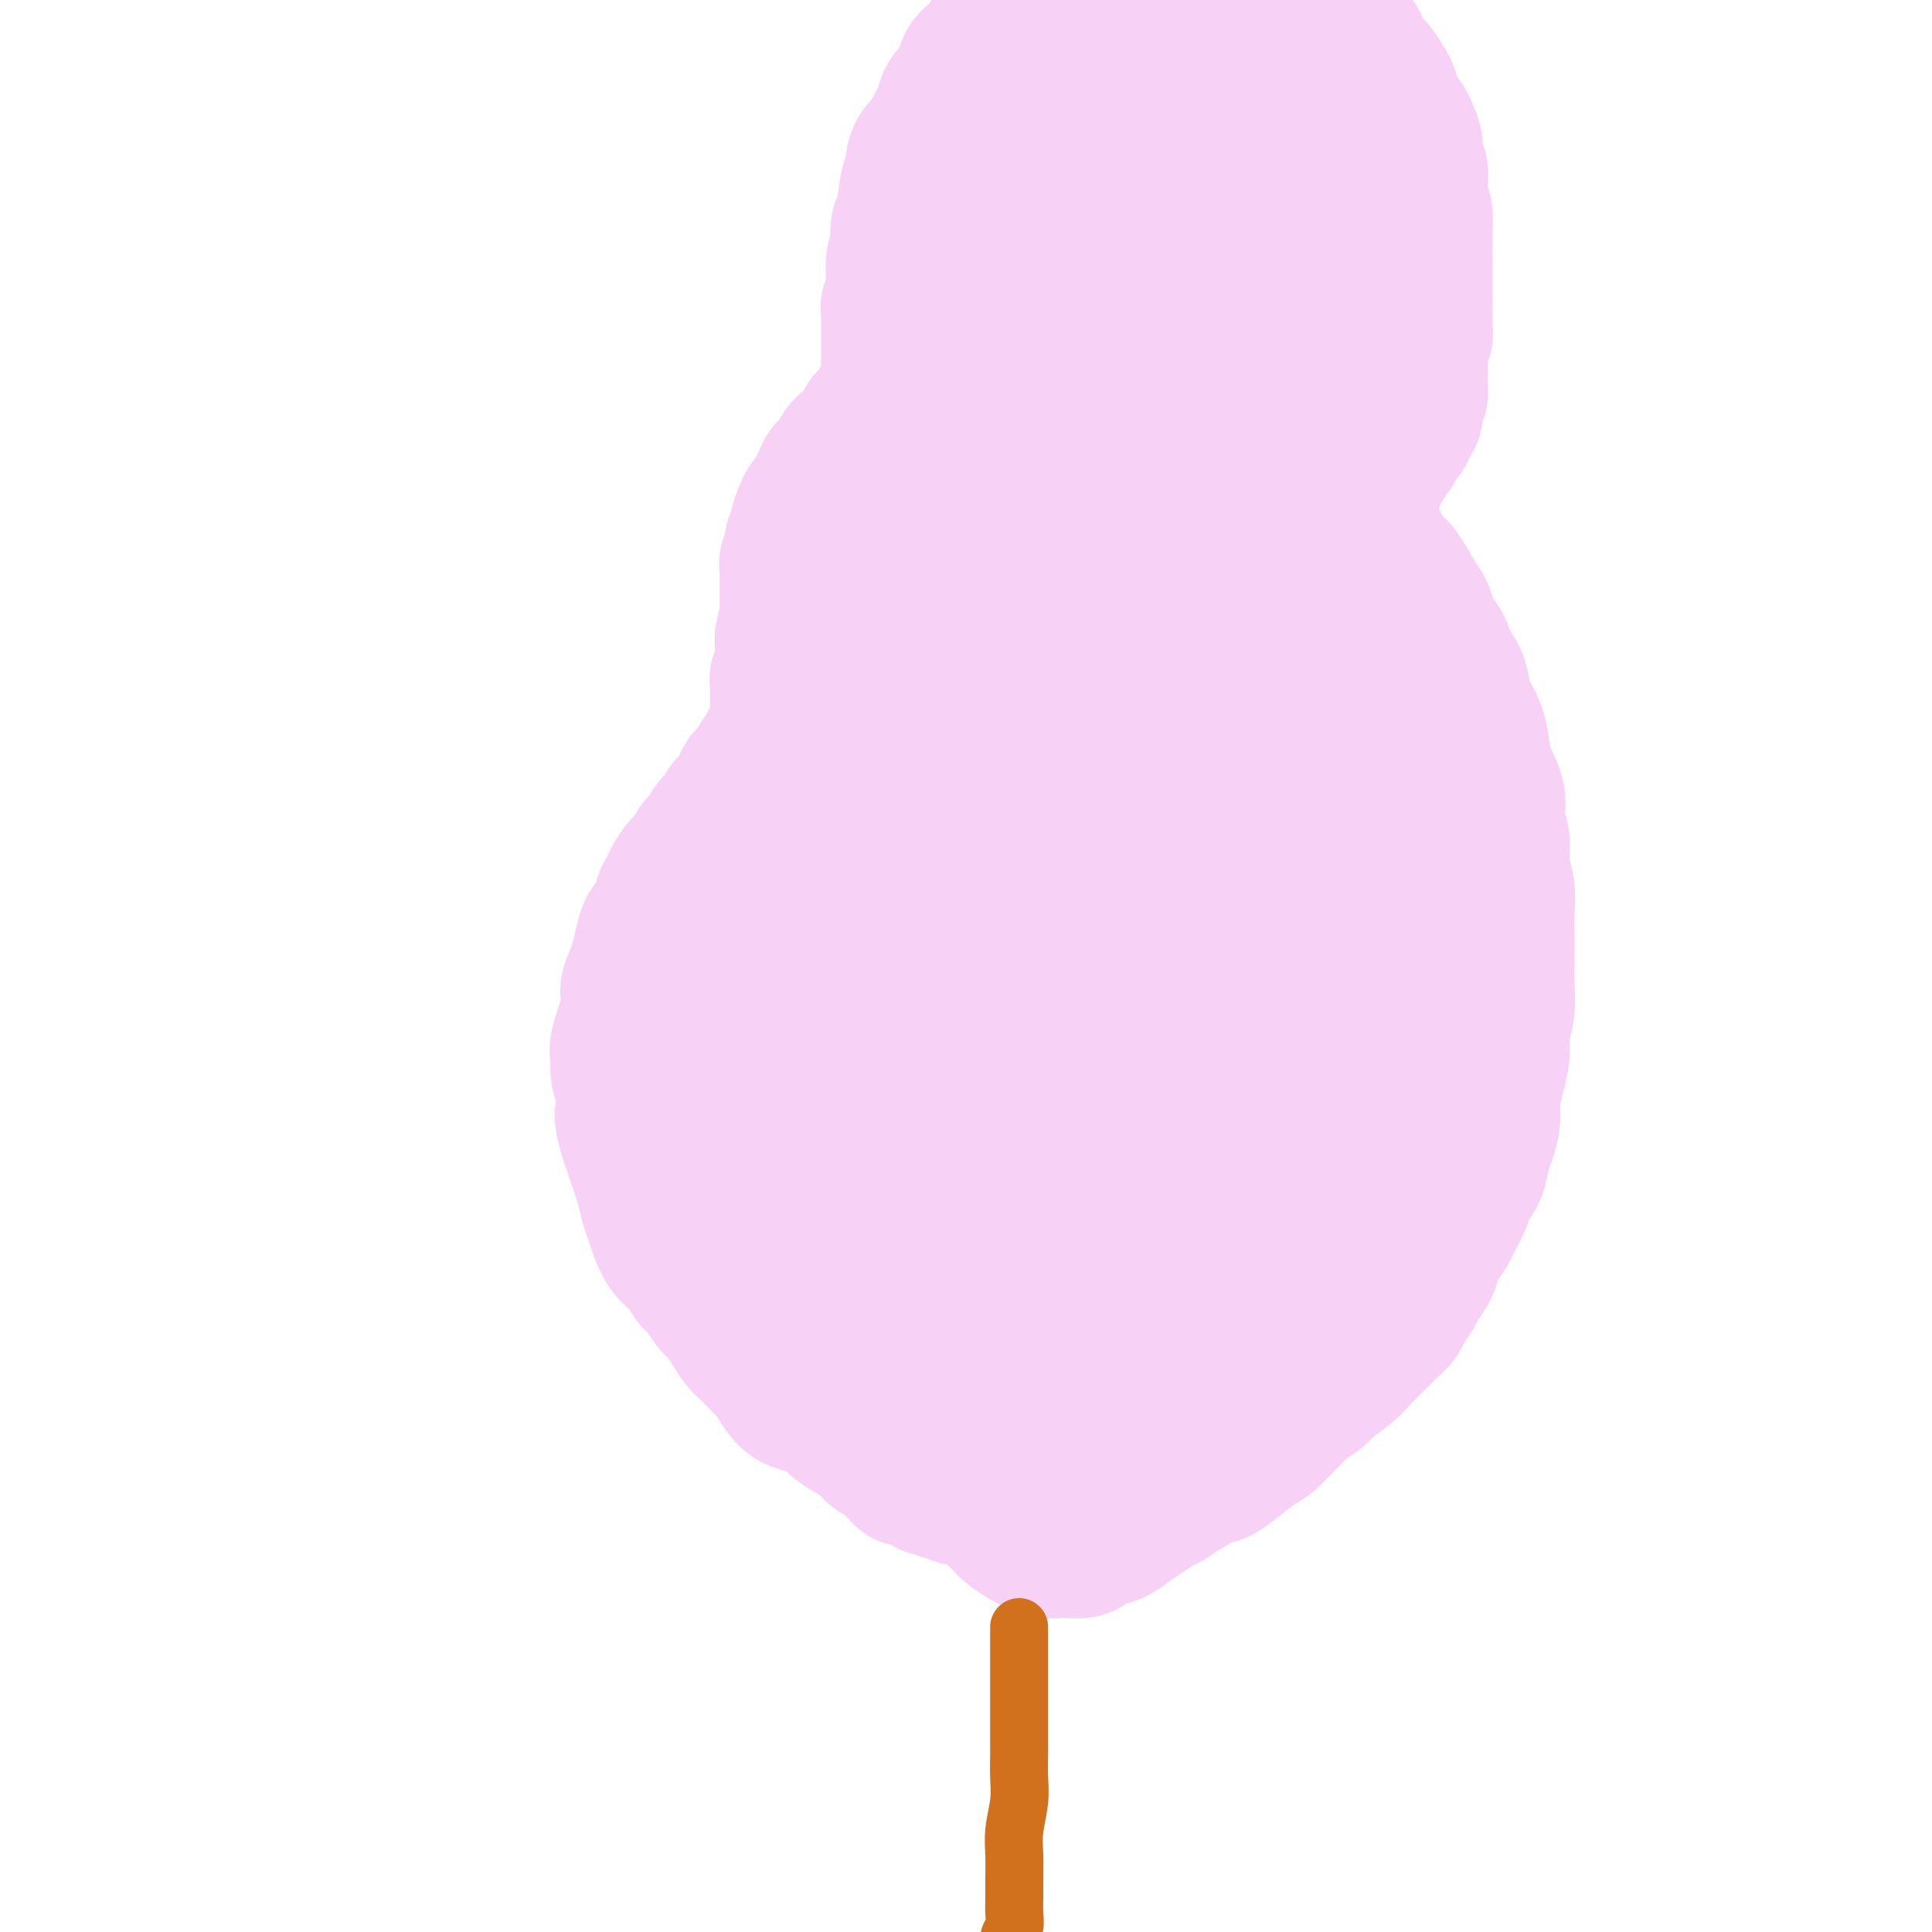 <svg viewBox='0 0 400 400' version='1.1' xmlns='http://www.w3.org/2000/svg' xmlns:xlink='http://www.w3.org/1999/xlink'><g fill='none' stroke='rgb(248,209,246)' stroke-width='28' stroke-linecap='round' stroke-linejoin='round'><path d='M199,310c0.000,-0.000 0.000,-0.000 0,0c-0.000,0.000 -0.000,0.000 0,0c0.000,-0.000 0.000,-0.000 0,0c-0.000,0.000 -0.000,0.000 0,0c0.000,-0.000 0.000,-0.000 0,0c-0.000,0.000 -0.000,0.000 0,0c0.000,-0.000 0.000,-0.000 0,0c-0.000,0.000 -0.000,0.000 0,0c0.000,-0.000 0.000,-0.000 0,0c-0.000,0.000 -0.000,0.000 0,0c0.000,-0.000 0.001,-0.000 0,0c-0.001,0.000 -0.004,0.001 0,0c0.004,-0.001 0.016,-0.004 0,0c-0.016,0.004 -0.060,0.015 0,0c0.060,-0.015 0.223,-0.057 0,0c-0.223,0.057 -0.833,0.212 -1,0c-0.167,-0.212 0.110,-0.793 0,-1c-0.110,-0.207 -0.607,-0.042 -1,0c-0.393,0.042 -0.683,-0.040 -1,0c-0.317,0.040 -0.662,0.203 -1,0c-0.338,-0.203 -0.668,-0.771 -1,-1c-0.332,-0.229 -0.666,-0.118 -1,0c-0.334,0.118 -0.667,0.242 -1,0c-0.333,-0.242 -0.667,-0.849 -1,-1c-0.333,-0.151 -0.667,0.153 -1,0c-0.333,-0.153 -0.667,-0.762 -1,-1c-0.333,-0.238 -0.667,-0.105 -1,0c-0.333,0.105 -0.666,0.183 -1,0c-0.334,-0.183 -0.670,-0.626 -1,-1c-0.330,-0.374 -0.654,-0.681 -1,-1c-0.346,-0.319 -0.714,-0.652 -1,-1c-0.286,-0.348 -0.489,-0.712 -1,-1c-0.511,-0.288 -1.328,-0.500 -2,-1c-0.672,-0.500 -1.199,-1.289 -2,-2c-0.801,-0.711 -1.876,-1.345 -3,-2c-1.124,-0.655 -2.297,-1.330 -3,-2c-0.703,-0.670 -0.937,-1.334 -2,-2c-1.063,-0.666 -2.955,-1.332 -4,-2c-1.045,-0.668 -1.242,-1.338 -2,-2c-0.758,-0.662 -2.076,-1.317 -3,-2c-0.924,-0.683 -1.455,-1.393 -2,-2c-0.545,-0.607 -1.105,-1.111 -2,-2c-0.895,-0.889 -2.127,-2.162 -3,-3c-0.873,-0.838 -1.389,-1.240 -2,-2c-0.611,-0.760 -1.319,-1.879 -2,-3c-0.681,-1.121 -1.336,-2.243 -2,-3c-0.664,-0.757 -1.336,-1.149 -2,-2c-0.664,-0.851 -1.319,-2.160 -2,-3c-0.681,-0.840 -1.387,-1.211 -2,-2c-0.613,-0.789 -1.134,-1.995 -2,-3c-0.866,-1.005 -2.077,-1.809 -3,-3c-0.923,-1.191 -1.557,-2.769 -2,-4c-0.443,-1.231 -0.696,-2.114 -1,-3c-0.304,-0.886 -0.659,-1.773 -1,-3c-0.341,-1.227 -0.669,-2.793 -1,-4c-0.331,-1.207 -0.666,-2.056 -1,-3c-0.334,-0.944 -0.667,-1.984 -1,-3c-0.333,-1.016 -0.667,-2.008 -1,-3'/><path d='M130,236c-1.481,-4.728 -1.184,-5.048 -1,-6c0.184,-0.952 0.253,-2.537 0,-4c-0.253,-1.463 -0.829,-2.803 -1,-4c-0.171,-1.197 0.062,-2.249 0,-3c-0.062,-0.751 -0.420,-1.200 0,-3c0.420,-1.800 1.618,-4.950 2,-7c0.382,-2.050 -0.053,-2.999 0,-4c0.053,-1.001 0.595,-2.053 1,-3c0.405,-0.947 0.672,-1.790 1,-3c0.328,-1.210 0.718,-2.785 1,-4c0.282,-1.215 0.456,-2.068 1,-3c0.544,-0.932 1.458,-1.944 2,-3c0.542,-1.056 0.713,-2.156 1,-3c0.287,-0.844 0.692,-1.434 1,-2c0.308,-0.566 0.520,-1.110 1,-2c0.480,-0.890 1.228,-2.126 2,-3c0.772,-0.874 1.569,-1.386 2,-2c0.431,-0.614 0.497,-1.329 1,-2c0.503,-0.671 1.444,-1.297 2,-2c0.556,-0.703 0.726,-1.484 1,-2c0.274,-0.516 0.651,-0.767 1,-1c0.349,-0.233 0.671,-0.446 1,-1c0.329,-0.554 0.665,-1.447 1,-2c0.335,-0.553 0.667,-0.764 1,-1c0.333,-0.236 0.666,-0.497 1,-1c0.334,-0.503 0.668,-1.248 1,-2c0.332,-0.752 0.663,-1.511 1,-2c0.337,-0.489 0.682,-0.708 1,-1c0.318,-0.292 0.611,-0.657 1,-1c0.389,-0.343 0.875,-0.665 1,-1c0.125,-0.335 -0.110,-0.682 0,-1c0.110,-0.318 0.564,-0.607 1,-1c0.436,-0.393 0.853,-0.890 1,-1c0.147,-0.110 0.025,0.166 0,0c-0.025,-0.166 0.046,-0.776 0,-1c-0.046,-0.224 -0.208,-0.064 0,0c0.208,0.064 0.788,0.031 1,0c0.212,-0.031 0.056,-0.061 0,0c-0.056,0.061 -0.011,0.213 0,0c0.011,-0.213 -0.011,-0.792 0,-1c0.011,-0.208 0.056,-0.045 0,0c-0.056,0.045 -0.211,-0.030 0,0c0.211,0.030 0.789,0.163 1,0c0.211,-0.163 0.057,-0.621 0,-1c-0.057,-0.379 -0.015,-0.679 0,-1c0.015,-0.321 0.004,-0.663 0,-1c-0.004,-0.337 -0.001,-0.668 0,-1c0.001,-0.332 0.000,-0.666 0,-1c-0.000,-0.334 -0.000,-0.667 0,-1c0.000,-0.333 0.000,-0.665 0,-1c-0.000,-0.335 -0.001,-0.671 0,-1c0.001,-0.329 0.004,-0.650 0,-1c-0.004,-0.350 -0.015,-0.728 0,-1c0.015,-0.272 0.057,-0.439 0,-1c-0.057,-0.561 -0.211,-1.515 0,-2c0.211,-0.485 0.789,-0.500 1,-1c0.211,-0.500 0.057,-1.485 0,-2c-0.057,-0.515 -0.015,-0.562 0,-1c0.015,-0.438 0.004,-1.268 0,-2c-0.004,-0.732 -0.002,-1.366 0,-2'/><path d='M162,132c0.536,-3.836 0.876,-2.426 1,-2c0.124,0.426 0.034,-0.133 0,-1c-0.034,-0.867 -0.010,-2.042 0,-3c0.010,-0.958 0.007,-1.699 0,-3c-0.007,-1.301 -0.017,-3.163 0,-4c0.017,-0.837 0.061,-0.648 0,-1c-0.061,-0.352 -0.227,-1.244 0,-2c0.227,-0.756 0.849,-1.375 1,-2c0.151,-0.625 -0.167,-1.257 0,-2c0.167,-0.743 0.818,-1.599 1,-2c0.182,-0.401 -0.106,-0.348 0,-1c0.106,-0.652 0.606,-2.009 1,-3c0.394,-0.991 0.682,-1.616 1,-2c0.318,-0.384 0.667,-0.526 1,-1c0.333,-0.474 0.651,-1.282 1,-2c0.349,-0.718 0.727,-1.348 1,-2c0.273,-0.652 0.439,-1.325 1,-2c0.561,-0.675 1.517,-1.350 2,-2c0.483,-0.650 0.493,-1.273 1,-2c0.507,-0.727 1.512,-1.557 2,-2c0.488,-0.443 0.459,-0.500 1,-1c0.541,-0.500 1.651,-1.444 2,-2c0.349,-0.556 -0.064,-0.724 0,-1c0.064,-0.276 0.606,-0.662 1,-1c0.394,-0.338 0.640,-0.630 1,-1c0.360,-0.370 0.832,-0.817 1,-1c0.168,-0.183 0.031,-0.102 0,0c-0.031,0.102 0.044,0.223 0,0c-0.044,-0.223 -0.208,-0.792 0,-1c0.208,-0.208 0.788,-0.056 1,0c0.212,0.056 0.057,0.015 0,0c-0.057,-0.015 -0.015,-0.004 0,0c0.015,0.004 0.004,0.001 0,0c-0.004,-0.001 -0.001,-0.000 0,0c0.001,0.000 0.000,-0.000 0,0c-0.000,0.000 0.000,0.001 0,0c-0.000,-0.001 -0.001,-0.004 0,0c0.001,0.004 0.004,0.016 0,0c-0.004,-0.016 -0.015,-0.060 0,0c0.015,0.060 0.057,0.223 0,0c-0.057,-0.223 -0.211,-0.834 0,-1c0.211,-0.166 0.789,0.112 1,0c0.211,-0.112 0.057,-0.614 0,-1c-0.057,-0.386 -0.015,-0.656 0,-1c0.015,-0.344 0.004,-0.764 0,-1c-0.004,-0.236 -0.001,-0.290 0,-1c0.001,-0.710 0.000,-2.077 0,-3c-0.000,-0.923 0.000,-1.402 0,-2c-0.000,-0.598 -0.001,-1.315 0,-2c0.001,-0.685 0.004,-1.338 0,-2c-0.004,-0.662 -0.015,-1.332 0,-2c0.015,-0.668 0.057,-1.333 0,-2c-0.057,-0.667 -0.212,-1.337 0,-2c0.212,-0.663 0.792,-1.318 1,-2c0.208,-0.682 0.046,-1.389 0,-2c-0.046,-0.611 0.026,-1.126 0,-2c-0.026,-0.874 -0.150,-2.107 0,-3c0.150,-0.893 0.575,-1.447 1,-2'/><path d='M186,52c0.323,-4.627 0.129,-2.195 0,-2c-0.129,0.195 -0.193,-1.848 0,-3c0.193,-1.152 0.642,-1.415 1,-3c0.358,-1.585 0.624,-4.494 1,-6c0.376,-1.506 0.860,-1.611 1,-2c0.140,-0.389 -0.065,-1.063 0,-2c0.065,-0.937 0.399,-2.137 1,-3c0.601,-0.863 1.469,-1.390 2,-2c0.531,-0.610 0.723,-1.304 1,-2c0.277,-0.696 0.638,-1.393 1,-2c0.362,-0.607 0.726,-1.125 1,-2c0.274,-0.875 0.457,-2.107 1,-3c0.543,-0.893 1.445,-1.447 2,-2c0.555,-0.553 0.763,-1.107 1,-2c0.237,-0.893 0.501,-2.126 1,-3c0.499,-0.874 1.232,-1.389 2,-2c0.768,-0.611 1.572,-1.318 2,-2c0.428,-0.682 0.481,-1.337 1,-2c0.519,-0.663 1.504,-1.332 2,-2c0.496,-0.668 0.503,-1.335 1,-2c0.497,-0.665 1.485,-1.329 2,-2c0.515,-0.671 0.557,-1.348 1,-2c0.443,-0.652 1.287,-1.278 2,-2c0.713,-0.722 1.294,-1.541 2,-2c0.706,-0.459 1.536,-0.557 2,-1c0.464,-0.443 0.562,-1.232 1,-2c0.438,-0.768 1.216,-1.516 2,-2c0.784,-0.484 1.573,-0.704 2,-1c0.427,-0.296 0.492,-0.667 1,-1c0.508,-0.333 1.459,-0.629 2,-1c0.541,-0.371 0.671,-0.818 1,-1c0.329,-0.182 0.858,-0.100 1,0c0.142,0.100 -0.102,0.219 0,0c0.102,-0.219 0.549,-0.777 1,-1c0.451,-0.223 0.905,-0.112 1,0c0.095,0.112 -0.171,0.226 0,0c0.171,-0.226 0.778,-0.793 1,-1c0.222,-0.207 0.060,-0.056 0,0c-0.060,0.056 -0.017,0.015 0,0c0.017,-0.015 0.008,-0.004 0,0c-0.008,0.004 -0.016,0.001 0,0c0.016,-0.001 0.057,-0.000 0,0c-0.057,0.000 -0.213,-0.000 0,0c0.213,0.000 0.793,0.001 1,0c0.207,-0.001 0.040,-0.004 0,0c-0.040,0.004 0.045,0.015 0,0c-0.045,-0.015 -0.222,-0.057 0,0c0.222,0.057 0.843,0.211 1,0c0.157,-0.211 -0.152,-0.789 0,-1c0.152,-0.211 0.763,-0.057 1,0c0.237,0.057 0.100,0.017 0,0c-0.100,-0.017 -0.165,-0.009 0,0c0.165,0.009 0.558,0.021 1,0c0.442,-0.021 0.932,-0.073 1,0c0.068,0.073 -0.288,0.271 0,0c0.288,-0.271 1.218,-1.012 2,-1c0.782,0.012 1.416,0.776 2,1c0.584,0.224 1.119,-0.094 2,0c0.881,0.094 2.109,0.598 3,1c0.891,0.402 1.446,0.701 2,1'/><path d='M246,-15c2.282,0.245 2.486,-0.142 3,0c0.514,0.142 1.338,0.814 2,1c0.662,0.186 1.160,-0.115 2,0c0.840,0.115 2.020,0.647 3,1c0.980,0.353 1.758,0.528 3,1c1.242,0.472 2.948,1.243 4,2c1.052,0.757 1.452,1.502 2,2c0.548,0.498 1.245,0.748 2,1c0.755,0.252 1.567,0.504 2,1c0.433,0.496 0.486,1.234 1,2c0.514,0.766 1.488,1.560 2,2c0.512,0.440 0.560,0.527 1,1c0.440,0.473 1.270,1.334 2,2c0.730,0.666 1.361,1.137 2,2c0.639,0.863 1.287,2.117 2,3c0.713,0.883 1.490,1.395 2,2c0.510,0.605 0.753,1.302 1,2c0.247,0.698 0.499,1.397 1,2c0.501,0.603 1.251,1.110 2,2c0.749,0.890 1.496,2.163 2,3c0.504,0.837 0.766,1.238 1,2c0.234,0.762 0.440,1.885 1,3c0.560,1.115 1.474,2.223 2,3c0.526,0.777 0.663,1.222 1,2c0.337,0.778 0.874,1.888 1,3c0.126,1.112 -0.159,2.225 0,3c0.159,0.775 0.760,1.211 1,2c0.240,0.789 0.117,1.932 0,3c-0.117,1.068 -0.227,2.061 0,3c0.227,0.939 0.793,1.825 1,3c0.207,1.175 0.056,2.638 0,4c-0.056,1.362 -0.015,2.622 0,4c0.015,1.378 0.005,2.873 0,4c-0.005,1.127 -0.005,1.887 0,3c0.005,1.113 0.015,2.580 0,4c-0.015,1.420 -0.057,2.793 0,4c0.057,1.207 0.211,2.249 0,3c-0.211,0.751 -0.788,1.212 -1,2c-0.212,0.788 -0.061,1.902 0,3c0.061,1.098 0.031,2.181 0,3c-0.031,0.819 -0.064,1.374 0,2c0.064,0.626 0.224,1.324 0,2c-0.224,0.676 -0.834,1.332 -1,2c-0.166,0.668 0.110,1.349 0,2c-0.110,0.651 -0.607,1.273 -1,2c-0.393,0.727 -0.683,1.561 -1,2c-0.317,0.439 -0.662,0.484 -1,1c-0.338,0.516 -0.669,1.504 -1,2c-0.331,0.496 -0.662,0.499 -1,1c-0.338,0.501 -0.683,1.501 -1,2c-0.317,0.499 -0.607,0.497 -1,1c-0.393,0.503 -0.889,1.511 -1,2c-0.111,0.489 0.163,0.460 0,1c-0.163,0.540 -0.762,1.650 -1,2c-0.238,0.350 -0.116,-0.061 0,0c0.116,0.061 0.227,0.594 0,1c-0.227,0.406 -0.793,0.686 -1,1c-0.207,0.314 -0.056,0.661 0,1c0.056,0.339 0.016,0.668 0,1c-0.016,0.332 -0.008,0.666 0,1'/><path d='M283,107c-1.463,4.269 0.380,2.442 1,2c0.620,-0.442 0.015,0.502 0,1c-0.015,0.498 0.558,0.551 1,1c0.442,0.449 0.752,1.293 1,2c0.248,0.707 0.432,1.277 1,2c0.568,0.723 1.518,1.600 2,2c0.482,0.400 0.497,0.324 1,1c0.503,0.676 1.496,2.106 2,3c0.504,0.894 0.520,1.254 1,2c0.480,0.746 1.423,1.880 2,3c0.577,1.120 0.788,2.227 1,3c0.212,0.773 0.424,1.211 1,2c0.576,0.789 1.515,1.929 2,3c0.485,1.071 0.515,2.074 1,3c0.485,0.926 1.426,1.777 2,3c0.574,1.223 0.782,2.818 1,4c0.218,1.182 0.444,1.949 1,3c0.556,1.051 1.440,2.385 2,4c0.560,1.615 0.795,3.512 1,5c0.205,1.488 0.380,2.568 1,4c0.620,1.432 1.687,3.218 2,5c0.313,1.782 -0.126,3.560 0,5c0.126,1.440 0.818,2.540 1,4c0.182,1.460 -0.147,3.278 0,5c0.147,1.722 0.771,3.348 1,5c0.229,1.652 0.062,3.329 0,5c-0.062,1.671 -0.021,3.335 0,5c0.021,1.665 0.020,3.329 0,5c-0.020,1.671 -0.061,3.348 0,5c0.061,1.652 0.223,3.278 0,5c-0.223,1.722 -0.829,3.541 -1,5c-0.171,1.459 0.095,2.558 0,4c-0.095,1.442 -0.551,3.228 -1,5c-0.449,1.772 -0.893,3.531 -1,5c-0.107,1.469 0.122,2.648 0,4c-0.122,1.352 -0.595,2.878 -1,4c-0.405,1.122 -0.743,1.841 -1,3c-0.257,1.159 -0.435,2.756 -1,4c-0.565,1.244 -1.517,2.133 -2,3c-0.483,0.867 -0.497,1.712 -1,3c-0.503,1.288 -1.496,3.019 -2,4c-0.504,0.981 -0.520,1.211 -1,2c-0.480,0.789 -1.423,2.136 -2,3c-0.577,0.864 -0.789,1.246 -1,2c-0.211,0.754 -0.423,1.879 -1,3c-0.577,1.121 -1.519,2.239 -2,3c-0.481,0.761 -0.502,1.165 -1,2c-0.498,0.835 -1.474,2.099 -2,3c-0.526,0.901 -0.604,1.437 -1,2c-0.396,0.563 -1.111,1.152 -2,2c-0.889,0.848 -1.952,1.956 -3,3c-1.048,1.044 -2.080,2.023 -3,3c-0.920,0.977 -1.727,1.953 -3,3c-1.273,1.047 -3.012,2.166 -4,3c-0.988,0.834 -1.227,1.382 -2,2c-0.773,0.618 -2.082,1.305 -3,2c-0.918,0.695 -1.445,1.396 -2,2c-0.555,0.604 -1.138,1.110 -2,2c-0.862,0.890 -2.001,2.163 -3,3c-0.999,0.837 -1.857,1.239 -3,2c-1.143,0.761 -2.572,1.880 -4,3'/><path d='M256,303c-6.114,5.019 -3.899,1.566 -4,1c-0.101,-0.566 -2.517,1.757 -4,3c-1.483,1.243 -2.035,1.408 -3,2c-0.965,0.592 -2.345,1.612 -3,2c-0.655,0.388 -0.584,0.145 -2,1c-1.416,0.855 -4.318,2.807 -6,4c-1.682,1.193 -2.145,1.626 -3,2c-0.855,0.374 -2.102,0.688 -3,1c-0.898,0.312 -1.447,0.620 -2,1c-0.553,0.380 -1.111,0.831 -2,1c-0.889,0.169 -2.110,0.057 -3,0c-0.890,-0.057 -1.450,-0.060 -2,0c-0.550,0.060 -1.091,0.183 -2,0c-0.909,-0.183 -2.186,-0.670 -3,-1c-0.814,-0.330 -1.166,-0.502 -2,-1c-0.834,-0.498 -2.152,-1.322 -3,-2c-0.848,-0.678 -1.228,-1.212 -2,-2c-0.772,-0.788 -1.937,-1.832 -3,-3c-1.063,-1.168 -2.026,-2.460 -3,-4c-0.974,-1.540 -1.960,-3.329 -3,-5c-1.040,-1.671 -2.133,-3.224 -3,-5c-0.867,-1.776 -1.509,-3.774 -2,-6c-0.491,-2.226 -0.830,-4.680 -1,-7c-0.170,-2.320 -0.170,-4.507 0,-7c0.170,-2.493 0.509,-5.292 1,-8c0.491,-2.708 1.134,-5.326 2,-8c0.866,-2.674 1.954,-5.405 3,-8c1.046,-2.595 2.048,-5.056 3,-7c0.952,-1.944 1.853,-3.372 3,-5c1.147,-1.628 2.539,-3.456 4,-5c1.461,-1.544 2.991,-2.805 5,-4c2.009,-1.195 4.498,-2.325 7,-3c2.502,-0.675 5.018,-0.896 7,-1c1.982,-0.104 3.429,-0.091 5,0c1.571,0.091 3.266,0.259 5,1c1.734,0.741 3.509,2.054 5,3c1.491,0.946 2.699,1.526 4,3c1.301,1.474 2.694,3.844 4,6c1.306,2.156 2.525,4.098 3,6c0.475,1.902 0.207,3.762 0,6c-0.207,2.238 -0.353,4.853 -1,7c-0.647,2.147 -1.793,3.827 -3,6c-1.207,2.173 -2.473,4.837 -4,7c-1.527,2.163 -3.314,3.823 -6,6c-2.686,2.177 -6.271,4.872 -9,7c-2.729,2.128 -4.602,3.691 -7,5c-2.398,1.309 -5.323,2.365 -8,3c-2.677,0.635 -5.108,0.850 -8,1c-2.892,0.150 -6.244,0.237 -9,0c-2.756,-0.237 -4.915,-0.798 -7,-2c-2.085,-1.202 -4.097,-3.046 -6,-5c-1.903,-1.954 -3.699,-4.018 -6,-7c-2.301,-2.982 -5.108,-6.882 -7,-11c-1.892,-4.118 -2.870,-8.453 -4,-13c-1.130,-4.547 -2.411,-9.306 -3,-14c-0.589,-4.694 -0.487,-9.324 0,-14c0.487,-4.676 1.357,-9.398 2,-14c0.643,-4.602 1.058,-9.085 2,-13c0.942,-3.915 2.412,-7.261 4,-10c1.588,-2.739 3.294,-4.869 5,-7'/><path d='M178,186c2.494,-3.697 4.228,-4.438 7,-6c2.772,-1.562 6.582,-3.945 9,-5c2.418,-1.055 3.443,-0.783 7,-1c3.557,-0.217 9.647,-0.922 15,1c5.353,1.922 9.968,6.471 13,10c3.032,3.529 4.480,6.038 6,9c1.520,2.962 3.111,6.377 4,10c0.889,3.623 1.077,7.452 1,11c-0.077,3.548 -0.419,6.813 -1,10c-0.581,3.187 -1.401,6.295 -3,9c-1.599,2.705 -3.975,5.006 -6,7c-2.025,1.994 -3.698,3.680 -6,6c-2.302,2.320 -5.234,5.273 -8,7c-2.766,1.727 -5.366,2.230 -8,3c-2.634,0.770 -5.301,1.809 -8,2c-2.699,0.191 -5.428,-0.467 -8,-1c-2.572,-0.533 -4.986,-0.943 -7,-2c-2.014,-1.057 -3.627,-2.761 -6,-6c-2.373,-3.239 -5.507,-8.012 -8,-13c-2.493,-4.988 -4.344,-10.191 -6,-16c-1.656,-5.809 -3.116,-12.223 -4,-18c-0.884,-5.777 -1.193,-10.916 -1,-16c0.193,-5.084 0.888,-10.112 2,-15c1.112,-4.888 2.640,-9.637 4,-14c1.360,-4.363 2.552,-8.341 4,-12c1.448,-3.659 3.153,-7.001 5,-10c1.847,-2.999 3.838,-5.655 6,-8c2.162,-2.345 4.496,-4.377 7,-6c2.504,-1.623 5.178,-2.835 8,-4c2.822,-1.165 5.791,-2.283 8,-3c2.209,-0.717 3.659,-1.035 6,-1c2.341,0.035 5.574,0.422 8,1c2.426,0.578 4.043,1.348 6,2c1.957,0.652 4.252,1.187 6,2c1.748,0.813 2.950,1.904 4,3c1.050,1.096 1.950,2.196 3,4c1.050,1.804 2.252,4.311 3,6c0.748,1.689 1.043,2.559 1,4c-0.043,1.441 -0.422,3.454 -1,5c-0.578,1.546 -1.354,2.627 -2,4c-0.646,1.373 -1.163,3.038 -2,4c-0.837,0.962 -1.996,1.221 -3,2c-1.004,0.779 -1.855,2.077 -3,3c-1.145,0.923 -2.584,1.470 -4,2c-1.416,0.530 -2.809,1.043 -4,1c-1.191,-0.043 -2.178,-0.642 -3,-1c-0.822,-0.358 -1.477,-0.475 -3,-2c-1.523,-1.525 -3.912,-4.457 -6,-8c-2.088,-3.543 -3.874,-7.698 -5,-12c-1.126,-4.302 -1.592,-8.752 -2,-13c-0.408,-4.248 -0.757,-8.293 -1,-12c-0.243,-3.707 -0.378,-7.075 0,-11c0.378,-3.925 1.271,-8.407 2,-12c0.729,-3.593 1.296,-6.296 2,-9c0.704,-2.704 1.545,-5.410 3,-8c1.455,-2.590 3.524,-5.065 5,-7c1.476,-1.935 2.359,-3.329 4,-5c1.641,-1.671 4.040,-3.620 6,-5c1.960,-1.380 3.480,-2.190 5,-3'/><path d='M229,49c2.635,-1.449 3.721,-1.070 5,-1c1.279,0.070 2.749,-0.168 4,0c1.251,0.168 2.284,0.744 3,1c0.716,0.256 1.117,0.194 2,1c0.883,0.806 2.248,2.482 3,4c0.752,1.518 0.892,2.878 1,4c0.108,1.122 0.186,2.006 0,3c-0.186,0.994 -0.636,2.099 -1,3c-0.364,0.901 -0.642,1.598 -1,2c-0.358,0.402 -0.797,0.510 -1,1c-0.203,0.490 -0.170,1.363 -1,2c-0.830,0.637 -2.522,1.039 -4,1c-1.478,-0.039 -2.742,-0.520 -4,-1c-1.258,-0.480 -2.511,-0.960 -4,-2c-1.489,-1.040 -3.213,-2.642 -5,-5c-1.787,-2.358 -3.638,-5.473 -5,-8c-1.362,-2.527 -2.234,-4.465 -3,-7c-0.766,-2.535 -1.425,-5.668 -2,-8c-0.575,-2.332 -1.064,-3.862 -1,-6c0.064,-2.138 0.682,-4.884 1,-7c0.318,-2.116 0.337,-3.603 1,-5c0.663,-1.397 1.969,-2.706 3,-4c1.031,-1.294 1.787,-2.575 3,-4c1.213,-1.425 2.883,-2.996 4,-4c1.117,-1.004 1.681,-1.443 3,-2c1.319,-0.557 3.391,-1.233 5,-2c1.609,-0.767 2.753,-1.626 4,-2c1.247,-0.374 2.598,-0.265 4,0c1.402,0.265 2.855,0.685 4,1c1.145,0.315 1.981,0.526 3,1c1.019,0.474 2.221,1.213 3,2c0.779,0.787 1.136,1.622 2,3c0.864,1.378 2.236,3.299 3,5c0.764,1.701 0.919,3.182 1,5c0.081,1.818 0.089,3.974 0,6c-0.089,2.026 -0.274,3.922 -1,6c-0.726,2.078 -1.994,4.338 -3,6c-1.006,1.662 -1.750,2.725 -3,4c-1.250,1.275 -3.006,2.762 -4,4c-0.994,1.238 -1.224,2.226 -2,3c-0.776,0.774 -2.096,1.332 -3,2c-0.904,0.668 -1.392,1.444 -2,2c-0.608,0.556 -1.336,0.892 -2,1c-0.664,0.108 -1.264,-0.014 -2,0c-0.736,0.014 -1.609,0.162 -2,0c-0.391,-0.162 -0.299,-0.633 -1,-2c-0.701,-1.367 -2.196,-3.628 -3,-6c-0.804,-2.372 -0.917,-4.854 -1,-7c-0.083,-2.146 -0.136,-3.954 0,-6c0.136,-2.046 0.462,-4.329 1,-6c0.538,-1.671 1.290,-2.731 2,-4c0.710,-1.269 1.378,-2.747 2,-4c0.622,-1.253 1.198,-2.280 2,-3c0.802,-0.720 1.831,-1.134 3,-2c1.169,-0.866 2.479,-2.185 4,-3c1.521,-0.815 3.253,-1.124 5,-1c1.747,0.124 3.510,0.683 5,1c1.490,0.317 2.709,0.393 4,1c1.291,0.607 2.655,1.745 4,3c1.345,1.255 2.673,2.628 4,4'/><path d='M266,19c3.431,2.933 3.508,5.765 4,8c0.492,2.235 1.401,3.872 2,7c0.599,3.128 0.890,7.746 1,12c0.110,4.254 0.039,8.142 0,11c-0.039,2.858 -0.047,4.685 -1,11c-0.953,6.315 -2.852,17.116 -4,23c-1.148,5.884 -1.546,6.850 -3,9c-1.454,2.150 -3.964,5.483 -6,8c-2.036,2.517 -3.598,4.216 -5,6c-1.402,1.784 -2.642,3.653 -4,5c-1.358,1.347 -2.832,2.174 -4,3c-1.168,0.826 -2.031,1.653 -3,2c-0.969,0.347 -2.045,0.214 -3,0c-0.955,-0.214 -1.790,-0.509 -3,-1c-1.210,-0.491 -2.797,-1.177 -5,-4c-2.203,-2.823 -5.024,-7.783 -7,-13c-1.976,-5.217 -3.109,-10.689 -4,-16c-0.891,-5.311 -1.541,-10.459 -2,-15c-0.459,-4.541 -0.726,-8.473 -1,-12c-0.274,-3.527 -0.556,-6.649 0,-10c0.556,-3.351 1.951,-6.931 3,-10c1.049,-3.069 1.754,-5.625 3,-8c1.246,-2.375 3.035,-4.567 4,-6c0.965,-1.433 1.108,-2.106 2,-3c0.892,-0.894 2.534,-2.009 4,-3c1.466,-0.991 2.758,-1.859 4,-2c1.242,-0.141 2.436,0.446 4,1c1.564,0.554 3.497,1.074 5,2c1.503,0.926 2.575,2.258 4,4c1.425,1.742 3.203,3.893 5,7c1.797,3.107 3.613,7.171 5,11c1.387,3.829 2.347,7.424 3,12c0.653,4.576 1.000,10.133 1,15c-0.000,4.867 -0.348,9.044 -1,14c-0.652,4.956 -1.609,10.691 -3,16c-1.391,5.309 -3.216,10.192 -5,14c-1.784,3.808 -3.529,6.540 -5,10c-1.471,3.460 -2.669,7.648 -4,11c-1.331,3.352 -2.794,5.869 -4,8c-1.206,2.131 -2.156,3.877 -3,5c-0.844,1.123 -1.582,1.623 -2,2c-0.418,0.377 -0.518,0.630 -1,1c-0.482,0.370 -1.347,0.857 -2,1c-0.653,0.143 -1.093,-0.059 -2,-1c-0.907,-0.941 -2.282,-2.623 -4,-6c-1.718,-3.377 -3.778,-8.451 -5,-14c-1.222,-5.549 -1.607,-11.574 -2,-17c-0.393,-5.426 -0.793,-10.253 -1,-15c-0.207,-4.747 -0.222,-9.414 0,-14c0.222,-4.586 0.680,-9.092 1,-13c0.320,-3.908 0.503,-7.219 1,-10c0.497,-2.781 1.309,-5.032 2,-7c0.691,-1.968 1.259,-3.652 2,-5c0.741,-1.348 1.653,-2.360 2,-3c0.347,-0.640 0.129,-0.909 0,-1c-0.129,-0.091 -0.170,-0.005 0,0c0.170,0.005 0.551,-0.071 1,0c0.449,0.071 0.967,0.288 1,0c0.033,-0.288 -0.419,-1.082 0,0c0.419,1.082 1.710,4.041 3,7'/><path d='M234,56c0.654,2.391 -0.212,5.367 -1,9c-0.788,3.633 -1.500,7.922 -2,12c-0.500,4.078 -0.790,7.944 -3,16c-2.210,8.056 -6.340,20.303 -10,33c-3.660,12.697 -6.850,25.843 -9,34c-2.150,8.157 -3.261,11.326 -5,15c-1.739,3.674 -4.106,7.854 -6,12c-1.894,4.146 -3.316,8.260 -5,12c-1.684,3.740 -3.629,7.108 -5,10c-1.371,2.892 -2.166,5.308 -3,7c-0.834,1.692 -1.705,2.658 -2,3c-0.295,0.342 -0.014,0.059 0,0c0.014,-0.059 -0.239,0.106 -1,0c-0.761,-0.106 -2.032,-0.483 -3,-4c-0.968,-3.517 -1.635,-10.175 -2,-16c-0.365,-5.825 -0.427,-10.816 0,-17c0.427,-6.184 1.345,-13.562 2,-21c0.655,-7.438 1.048,-14.936 2,-22c0.952,-7.064 2.463,-13.696 4,-20c1.537,-6.304 3.101,-12.282 5,-18c1.899,-5.718 4.132,-11.177 6,-16c1.868,-4.823 3.370,-9.009 5,-13c1.630,-3.991 3.389,-7.786 5,-11c1.611,-3.214 3.073,-5.846 4,-8c0.927,-2.154 1.320,-3.830 2,-5c0.680,-1.170 1.649,-1.833 2,-2c0.351,-0.167 0.084,0.161 0,0c-0.084,-0.161 0.013,-0.812 0,-1c-0.013,-0.188 -0.138,0.088 0,0c0.138,-0.088 0.537,-0.538 1,1c0.463,1.538 0.989,5.065 1,8c0.011,2.935 -0.494,5.278 -1,9c-0.506,3.722 -1.013,8.822 -2,14c-0.987,5.178 -2.454,10.435 -4,16c-1.546,5.565 -3.170,11.436 -5,18c-1.830,6.564 -3.867,13.819 -6,21c-2.133,7.181 -4.364,14.289 -6,21c-1.636,6.711 -2.677,13.024 -4,19c-1.323,5.976 -2.926,11.613 -4,17c-1.074,5.387 -1.617,10.523 -2,15c-0.383,4.477 -0.604,8.295 -1,12c-0.396,3.705 -0.965,7.297 -1,10c-0.035,2.703 0.466,4.519 1,6c0.534,1.481 1.101,2.629 1,3c-0.101,0.371 -0.871,-0.034 0,0c0.871,0.034 3.384,0.506 6,0c2.616,-0.506 5.334,-1.992 8,-5c2.666,-3.008 5.280,-7.539 8,-13c2.720,-5.461 5.547,-11.852 9,-19c3.453,-7.148 7.531,-15.054 11,-23c3.469,-7.946 6.327,-15.933 9,-24c2.673,-8.067 5.159,-16.213 8,-24c2.841,-7.787 6.035,-15.216 9,-22c2.965,-6.784 5.701,-12.924 8,-18c2.299,-5.076 4.160,-9.087 6,-13c1.840,-3.913 3.658,-7.729 5,-11c1.342,-3.271 2.207,-5.996 3,-8c0.793,-2.004 1.512,-3.287 2,-4c0.488,-0.713 0.744,-0.857 1,-1'/><path d='M275,50c10.982,-25.852 2.936,-6.982 0,0c-2.936,6.982 -0.764,2.078 0,0c0.764,-2.078 0.118,-1.329 0,0c-0.118,1.329 0.292,3.237 0,6c-0.292,2.763 -1.284,6.381 -2,10c-0.716,3.619 -1.155,7.237 -2,12c-0.845,4.763 -2.098,10.669 -3,16c-0.902,5.331 -1.455,10.085 -3,16c-1.545,5.915 -4.083,12.991 -6,20c-1.917,7.009 -3.213,13.953 -5,21c-1.787,7.047 -4.064,14.199 -6,22c-1.936,7.801 -3.530,16.252 -5,25c-1.470,8.748 -2.817,17.795 -4,26c-1.183,8.205 -2.201,15.569 -3,22c-0.799,6.431 -1.377,11.930 -2,17c-0.623,5.070 -1.291,9.713 -2,13c-0.709,3.287 -1.460,5.218 -2,7c-0.540,1.782 -0.868,3.414 -1,4c-0.132,0.586 -0.069,0.128 0,0c0.069,-0.128 0.143,0.076 0,0c-0.143,-0.076 -0.503,-0.432 0,-4c0.503,-3.568 1.871,-10.349 3,-17c1.129,-6.651 2.020,-13.171 3,-21c0.980,-7.829 2.049,-16.966 4,-26c1.951,-9.034 4.783,-17.965 7,-26c2.217,-8.035 3.818,-15.173 6,-22c2.182,-6.827 4.944,-13.341 7,-19c2.056,-5.659 3.404,-10.461 5,-15c1.596,-4.539 3.439,-8.813 5,-12c1.561,-3.187 2.842,-5.285 4,-7c1.158,-1.715 2.195,-3.045 3,-4c0.805,-0.955 1.377,-1.533 2,-2c0.623,-0.467 1.297,-0.822 2,-1c0.703,-0.178 1.436,-0.179 2,0c0.564,0.179 0.961,0.539 2,2c1.039,1.461 2.721,4.023 4,7c1.279,2.977 2.156,6.368 3,10c0.844,3.632 1.654,7.504 2,12c0.346,4.496 0.226,9.617 0,15c-0.226,5.383 -0.560,11.028 -1,17c-0.440,5.972 -0.987,12.273 -2,19c-1.013,6.727 -2.493,13.882 -4,20c-1.507,6.118 -3.043,11.200 -5,17c-1.957,5.800 -4.336,12.319 -6,18c-1.664,5.681 -2.612,10.524 -4,15c-1.388,4.476 -3.215,8.583 -5,12c-1.785,3.417 -3.529,6.142 -5,8c-1.471,1.858 -2.670,2.849 -4,4c-1.330,1.151 -2.791,2.462 -4,3c-1.209,0.538 -2.167,0.303 -3,0c-0.833,-0.303 -1.540,-0.675 -3,-3c-1.460,-2.325 -3.672,-6.601 -5,-12c-1.328,-5.399 -1.771,-11.919 -2,-18c-0.229,-6.081 -0.244,-11.724 0,-18c0.244,-6.276 0.746,-13.187 2,-20c1.254,-6.813 3.261,-13.529 5,-20c1.739,-6.471 3.212,-12.698 5,-18c1.788,-5.302 3.892,-9.679 6,-14c2.108,-4.321 4.221,-8.586 6,-12c1.779,-3.414 3.222,-5.975 5,-8c1.778,-2.025 3.889,-3.512 6,-5'/><path d='M275,142c3.040,-2.784 5.139,-3.242 7,-4c1.861,-0.758 3.482,-1.814 5,-2c1.518,-0.186 2.932,0.499 4,1c1.068,0.501 1.789,0.818 3,2c1.211,1.182 2.911,3.228 4,6c1.089,2.772 1.566,6.272 2,10c0.434,3.728 0.825,7.686 1,12c0.175,4.314 0.134,8.984 0,14c-0.134,5.016 -0.362,10.378 -1,16c-0.638,5.622 -1.687,11.502 -3,17c-1.313,5.498 -2.888,10.612 -5,16c-2.112,5.388 -4.759,11.051 -7,16c-2.241,4.949 -4.075,9.185 -6,13c-1.925,3.815 -3.939,7.209 -6,10c-2.061,2.791 -4.167,4.980 -6,7c-1.833,2.020 -3.392,3.871 -5,5c-1.608,1.129 -3.264,1.538 -5,2c-1.736,0.462 -3.551,0.979 -5,1c-1.449,0.021 -2.533,-0.454 -4,-2c-1.467,-1.546 -3.318,-4.164 -5,-8c-1.682,-3.836 -3.196,-8.891 -4,-14c-0.804,-5.109 -0.898,-10.272 -1,-16c-0.102,-5.728 -0.213,-12.022 0,-18c0.213,-5.978 0.749,-11.642 2,-17c1.251,-5.358 3.216,-10.411 5,-15c1.784,-4.589 3.388,-8.714 5,-13c1.612,-4.286 3.233,-8.732 5,-12c1.767,-3.268 3.682,-5.357 5,-7c1.318,-1.643 2.040,-2.838 3,-4c0.960,-1.162 2.160,-2.290 3,-3c0.840,-0.710 1.322,-1.001 2,-1c0.678,0.001 1.553,0.294 2,0c0.447,-0.294 0.467,-1.173 1,0c0.533,1.173 1.580,4.400 2,7c0.420,2.600 0.215,4.572 0,8c-0.215,3.428 -0.439,8.312 -1,13c-0.561,4.688 -1.460,9.181 -3,14c-1.540,4.819 -3.723,9.966 -6,15c-2.277,5.034 -4.648,9.956 -7,15c-2.352,5.044 -4.683,10.211 -7,15c-2.317,4.789 -4.618,9.202 -7,13c-2.382,3.798 -4.844,6.983 -7,10c-2.156,3.017 -4.006,5.866 -6,8c-1.994,2.134 -4.132,3.555 -6,5c-1.868,1.445 -3.467,2.916 -5,4c-1.533,1.084 -3.000,1.781 -4,2c-1.000,0.219 -1.534,-0.042 -2,0c-0.466,0.042 -0.866,0.385 -2,-2c-1.134,-2.385 -3.003,-7.498 -4,-12c-0.997,-4.502 -1.122,-8.395 -1,-13c0.122,-4.605 0.489,-9.924 1,-15c0.511,-5.076 1.164,-9.911 2,-15c0.836,-5.089 1.854,-10.434 3,-15c1.146,-4.566 2.419,-8.355 4,-12c1.581,-3.645 3.469,-7.148 5,-10c1.531,-2.852 2.704,-5.055 4,-7c1.296,-1.945 2.715,-3.632 4,-5c1.285,-1.368 2.437,-2.418 3,-3c0.563,-0.582 0.536,-0.695 1,-1c0.464,-0.305 1.418,-0.801 2,-1c0.582,-0.199 0.791,-0.099 1,0'/><path d='M235,172c2.015,-1.328 1.552,0.352 2,3c0.448,2.648 1.808,6.262 2,10c0.192,3.738 -0.784,7.598 -2,12c-1.216,4.402 -2.672,9.346 -4,13c-1.328,3.654 -2.528,6.017 -6,14c-3.472,7.983 -9.215,21.587 -13,29c-3.785,7.413 -5.611,8.637 -8,11c-2.389,2.363 -5.340,5.867 -8,9c-2.660,3.133 -5.029,5.895 -7,8c-1.971,2.105 -3.543,3.555 -6,5c-2.457,1.445 -5.799,2.887 -8,4c-2.201,1.113 -3.261,1.897 -5,2c-1.739,0.103 -4.158,-0.476 -6,-1c-1.842,-0.524 -3.107,-0.994 -5,-4c-1.893,-3.006 -4.413,-8.547 -6,-13c-1.587,-4.453 -2.242,-7.819 -3,-13c-0.758,-5.181 -1.620,-12.176 -2,-18c-0.380,-5.824 -0.280,-10.478 0,-16c0.280,-5.522 0.740,-11.912 1,-17c0.260,-5.088 0.322,-8.873 1,-13c0.678,-4.127 1.973,-8.597 3,-12c1.027,-3.403 1.785,-5.739 3,-8c1.215,-2.261 2.886,-4.447 4,-6c1.114,-1.553 1.670,-2.473 2,-3c0.330,-0.527 0.435,-0.662 1,-1c0.565,-0.338 1.590,-0.880 2,-1c0.410,-0.120 0.206,0.183 0,0c-0.206,-0.183 -0.414,-0.850 0,0c0.414,0.850 1.451,3.217 2,6c0.549,2.783 0.611,5.981 0,9c-0.611,3.019 -1.897,5.860 -3,9c-1.103,3.140 -2.025,6.580 -3,10c-0.975,3.420 -2.004,6.821 -3,10c-0.996,3.179 -1.959,6.138 -3,9c-1.041,2.862 -2.160,5.629 -3,8c-0.840,2.371 -1.402,4.348 -2,6c-0.598,1.652 -1.232,2.979 -2,4c-0.768,1.021 -1.671,1.737 -2,2c-0.329,0.263 -0.083,0.074 0,0c0.083,-0.074 0.002,-0.032 0,0c-0.002,0.032 0.076,0.055 0,0c-0.076,-0.055 -0.304,-0.187 -1,-2c-0.696,-1.813 -1.858,-5.307 -2,-8c-0.142,-2.693 0.736,-4.585 1,-7c0.264,-2.415 -0.087,-5.354 0,-8c0.087,-2.646 0.612,-4.999 1,-7c0.388,-2.001 0.640,-3.650 1,-5c0.360,-1.350 0.829,-2.400 1,-3c0.171,-0.600 0.046,-0.750 0,-1c-0.046,-0.250 -0.012,-0.599 0,-1c0.012,-0.401 0.003,-0.853 0,-1c-0.003,-0.147 -0.001,0.012 0,0c0.001,-0.012 0.000,-0.196 0,0c-0.000,0.196 -0.000,0.770 0,1c0.000,0.230 0.000,0.115 0,0'/></g>
<g fill='none' stroke='rgb(210,113,29)' stroke-width='6' stroke-linecap='round' stroke-linejoin='round'><path d='M211,339c0.000,0.000 0.000,0.000 0,0c-0.000,0.000 -0.000,-0.000 0,0c0.000,0.000 0.000,0.000 0,0c-0.000,-0.000 -0.000,-0.000 0,0c0.000,0.000 0.000,0.000 0,0c-0.000,-0.000 -0.000,-0.000 0,0c0.000,0.000 0.000,0.000 0,0c-0.000,-0.000 -0.000,-0.000 0,0c0.000,0.000 0.000,0.000 0,0c-0.000,-0.000 -0.000,-0.000 0,0c0.000,0.000 0.000,0.000 0,0c-0.000,-0.000 -0.000,-0.000 0,0c0.000,0.000 0.000,0.000 0,0c-0.000,-0.000 -0.000,-0.000 0,0c0.000,0.000 0.000,0.000 0,0c-0.000,-0.000 -0.000,-0.000 0,0c0.000,0.000 0.000,0.000 0,0c-0.000,-0.000 -0.000,-0.000 0,0c0.000,0.000 0.000,0.000 0,0c-0.000,-0.000 -0.001,-0.001 0,0c0.001,0.001 0.004,0.004 0,0c-0.004,-0.004 -0.015,-0.017 0,0c0.015,0.017 0.056,0.062 0,0c-0.056,-0.062 -0.207,-0.231 0,0c0.207,0.231 0.774,0.862 1,1c0.226,0.138 0.113,-0.217 0,0c-0.113,0.217 -0.227,1.006 0,2c0.227,0.994 0.793,2.194 1,3c0.207,0.806 0.055,1.220 0,2c-0.055,0.780 -0.014,1.926 0,3c0.014,1.074 -0.000,2.075 0,3c0.000,0.925 0.015,1.774 0,3c-0.015,1.226 -0.060,2.830 0,4c0.060,1.170 0.226,1.905 0,3c-0.226,1.095 -0.844,2.550 -1,4c-0.156,1.450 0.150,2.895 0,4c-0.150,1.105 -0.757,1.870 -1,3c-0.243,1.130 -0.122,2.626 0,4c0.122,1.374 0.244,2.626 0,4c-0.244,1.374 -0.853,2.870 -1,4c-0.147,1.130 0.168,1.894 0,3c-0.168,1.106 -0.818,2.553 -1,4c-0.182,1.447 0.105,2.893 0,4c-0.105,1.107 -0.602,1.875 -1,3c-0.398,1.125 -0.698,2.607 -1,4c-0.302,1.393 -0.606,2.697 -1,4c-0.394,1.303 -0.879,2.607 -1,4c-0.121,1.393 0.123,2.877 0,4c-0.123,1.123 -0.611,1.886 -1,3c-0.389,1.114 -0.678,2.580 -1,4c-0.322,1.420 -0.677,2.793 -1,4c-0.323,1.207 -0.612,2.249 -1,3c-0.388,0.751 -0.873,1.213 -1,2c-0.127,0.787 0.106,1.899 0,3c-0.106,1.101 -0.549,2.192 -1,3c-0.451,0.808 -0.909,1.333 -1,2c-0.091,0.667 0.186,1.474 0,2c-0.186,0.526 -0.833,0.770 -1,1c-0.167,0.230 0.147,0.447 0,1c-0.147,0.553 -0.756,1.444 -1,2c-0.244,0.556 -0.122,0.778 0,1'/><path d='M196,447c-2.011,7.962 -0.539,2.865 0,1c0.539,-1.865 0.144,-0.500 0,0c-0.144,0.500 -0.039,0.134 0,0c0.039,-0.134 0.010,-0.036 0,0c-0.010,0.036 -0.003,0.010 0,0c0.003,-0.010 0.001,-0.003 0,0c-0.001,0.003 -0.000,0.001 0,0c0.000,-0.001 0.000,-0.000 0,0'/></g>
<g fill='none' stroke='rgb(210,113,29)' stroke-width='12' stroke-linecap='round' stroke-linejoin='round'><path d='M211,337c0.000,0.000 0.000,0.000 0,0c0.000,-0.000 0.000,-0.000 0,0c0.000,0.000 0.000,0.000 0,0c-0.000,-0.000 0.000,-0.000 0,0c0.000,0.000 0.000,0.000 0,0c0.000,-0.000 0.000,-0.000 0,0c-0.000,0.000 -0.000,0.000 0,0c0.000,-0.000 0.000,-0.000 0,0c-0.000,0.000 -0.000,0.000 0,0c0.000,-0.000 0.000,-0.000 0,0c-0.000,0.000 -0.000,0.000 0,0c0.000,-0.000 0.000,-0.000 0,0c-0.000,0.000 -0.000,0.000 0,0c0.000,-0.000 0.000,-0.000 0,0c-0.000,0.000 -0.000,0.000 0,0c0.000,-0.000 0.000,-0.001 0,0c-0.000,0.001 -0.000,0.005 0,0c0.000,-0.005 0.000,-0.019 0,0c-0.000,0.019 -0.000,0.070 0,0c0.000,-0.070 0.000,-0.261 0,0c-0.000,0.261 -0.000,0.975 0,2c0.000,1.025 0.000,2.363 0,4c-0.000,1.637 -0.000,3.574 0,5c0.000,1.426 0.001,2.340 0,4c-0.001,1.660 -0.004,4.068 0,6c0.004,1.932 0.015,3.390 0,5c-0.015,1.610 -0.057,3.371 0,5c0.057,1.629 0.211,3.125 0,5c-0.211,1.875 -0.789,4.129 -1,6c-0.211,1.871 -0.056,3.359 0,5c0.056,1.641 0.011,3.437 0,5c-0.011,1.563 0.011,2.895 0,4c-0.011,1.105 -0.056,1.984 0,3c0.056,1.016 0.212,2.170 0,3c-0.212,0.830 -0.793,1.336 -1,2c-0.207,0.664 -0.041,1.484 0,2c0.041,0.516 -0.041,0.727 0,1c0.041,0.273 0.207,0.609 0,1c-0.207,0.391 -0.786,0.836 -1,1c-0.214,0.164 -0.061,0.047 0,0c0.061,-0.047 0.031,-0.023 0,0'/></g>
</svg>